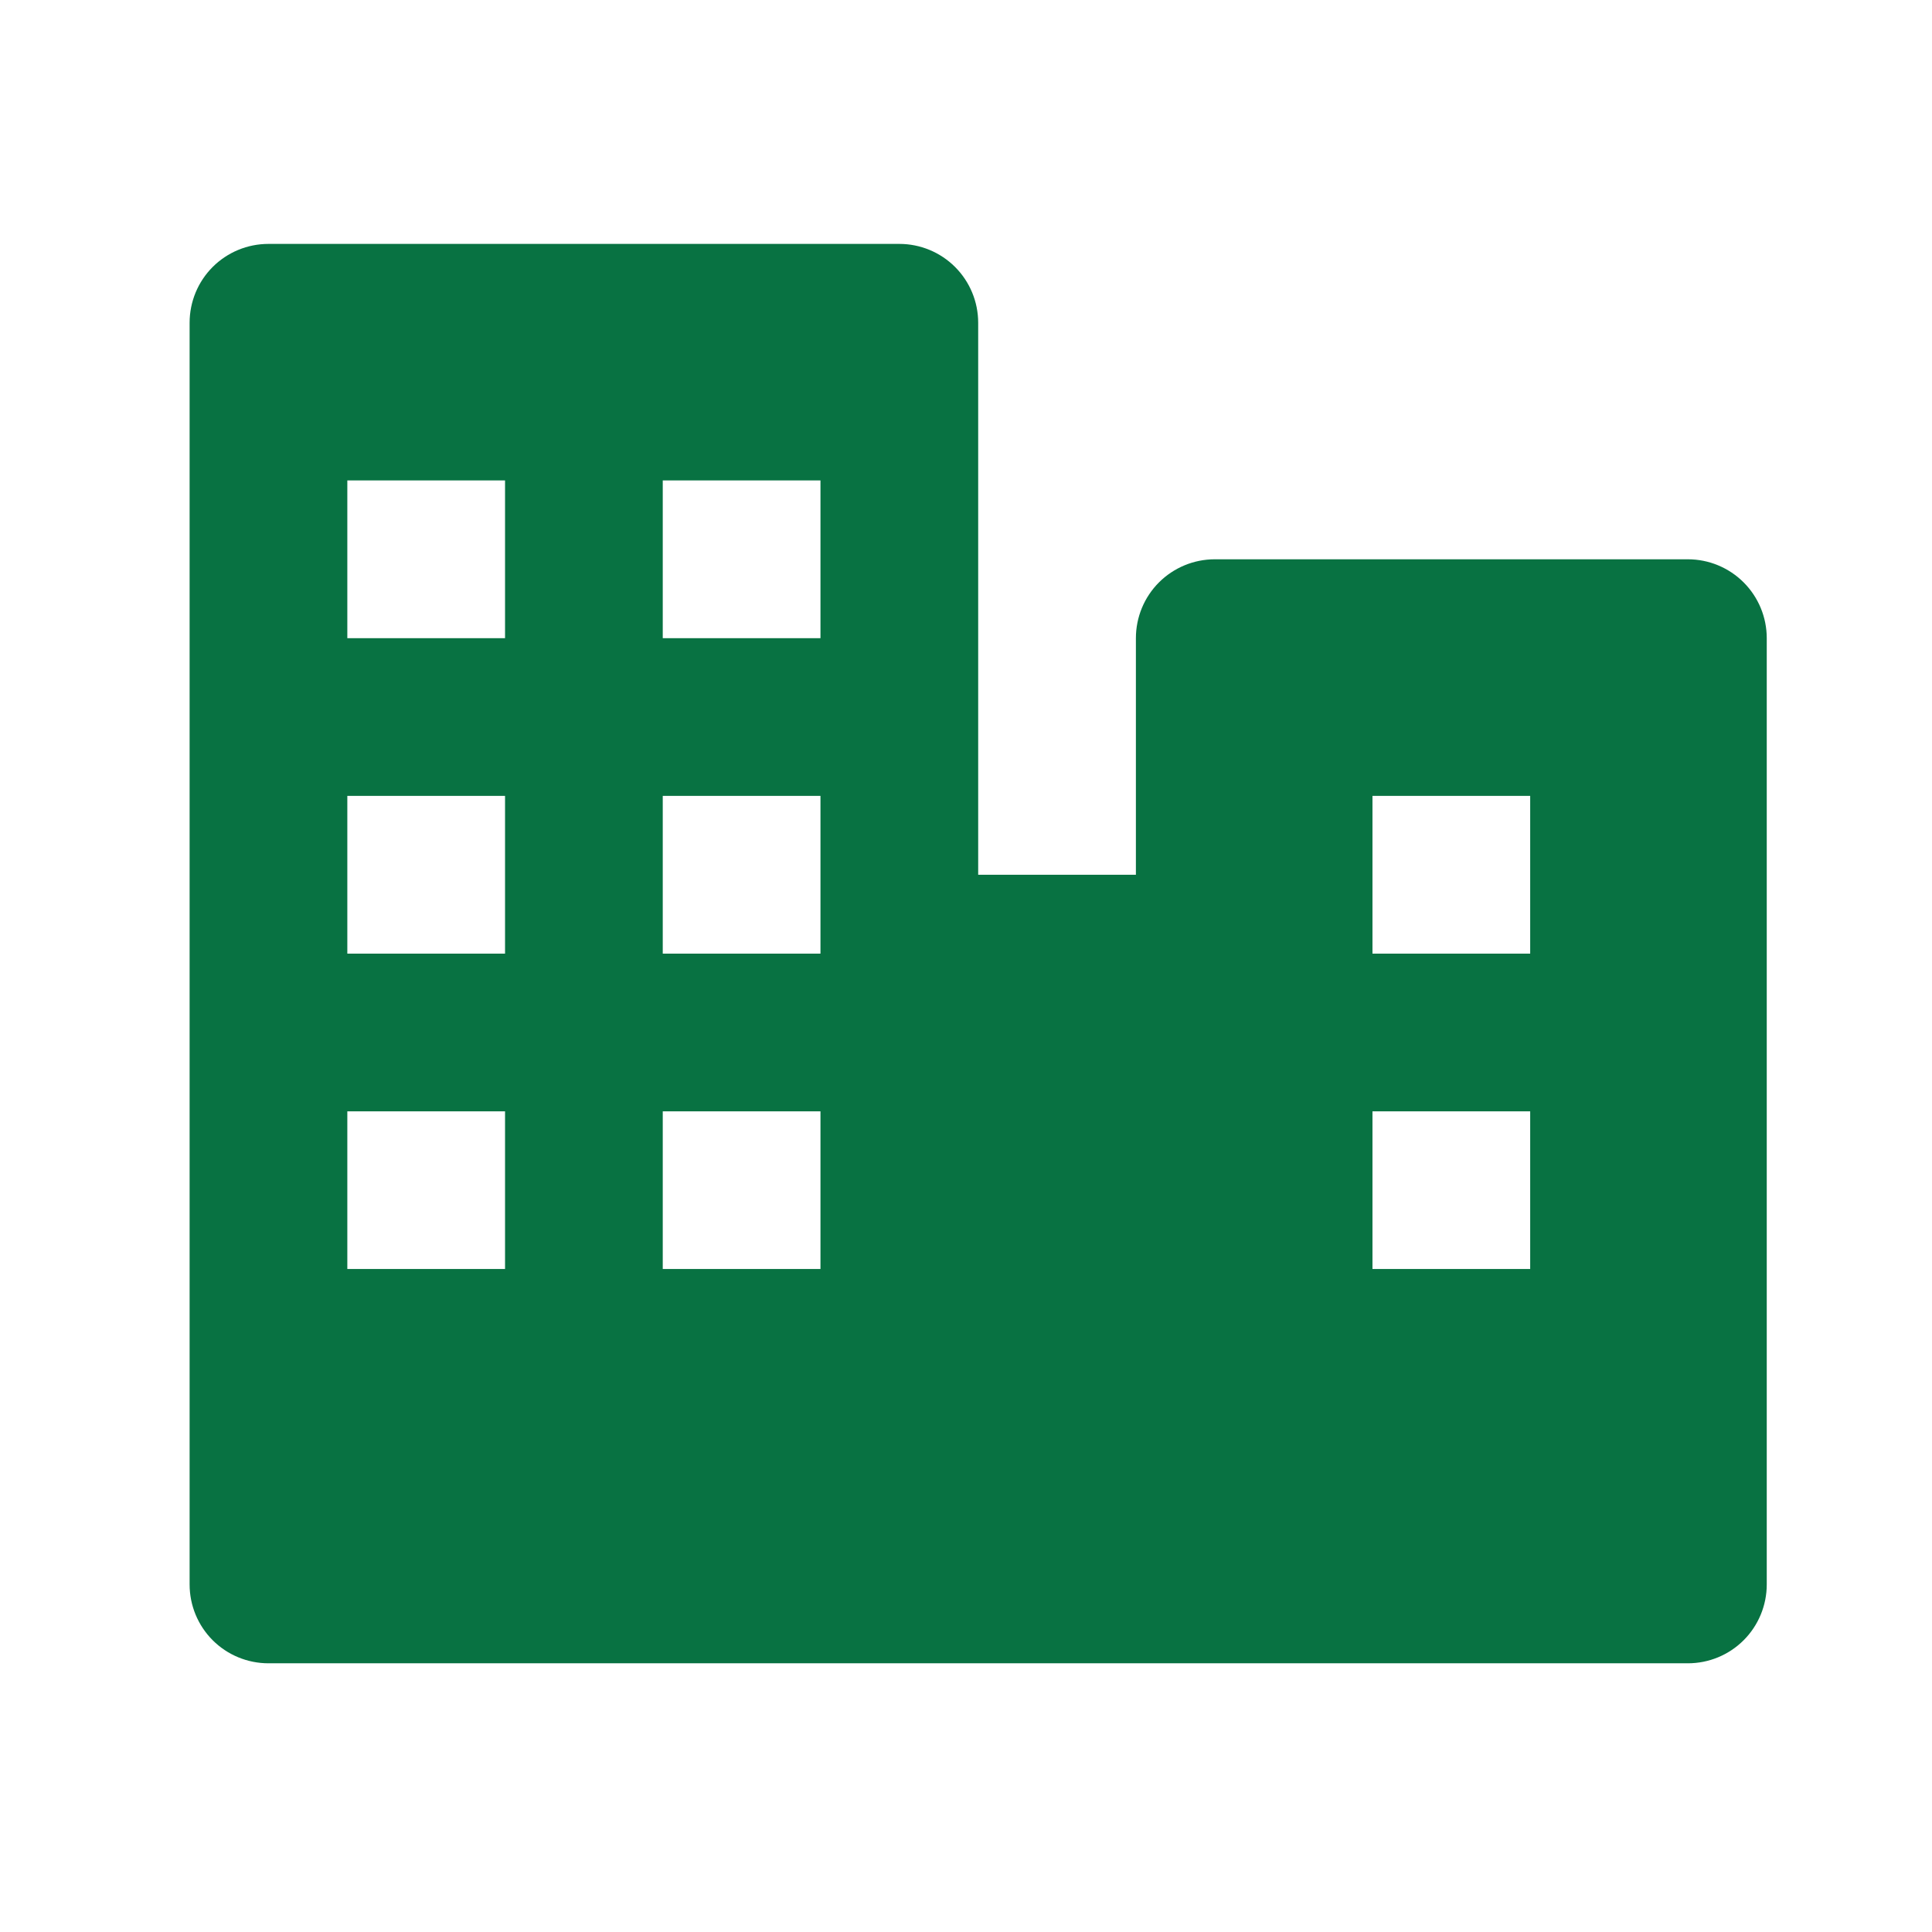 <?xml version="1.0" encoding="UTF-8"?>
<svg xmlns="http://www.w3.org/2000/svg" width="49" height="49" viewBox="0 0 49 49" fill="none">
  <path d="M42.809 14.185H30.809C30.278 14.185 29.77 14.396 29.394 14.771C29.019 15.146 28.809 15.655 28.809 16.186V22.186H24.809V8.186C24.809 7.655 24.598 7.146 24.223 6.771C23.848 6.396 23.339 6.186 22.809 6.186H6.809C6.278 6.186 5.769 6.396 5.394 6.771C5.019 7.146 4.809 7.655 4.809 8.186V40.185C4.809 40.716 5.019 41.225 5.394 41.6C5.769 41.975 6.278 42.185 6.809 42.185H42.809C43.339 42.185 43.848 41.975 44.223 41.6C44.598 41.225 44.809 40.716 44.809 40.185V16.186C44.809 15.655 44.598 15.146 44.223 14.771C43.848 14.396 43.339 14.185 42.809 14.185ZM16.809 12.185H20.809V16.186H16.809V12.185ZM12.809 32.185H8.809V28.186H12.809V32.185ZM12.809 24.186H8.809V20.186H12.809V24.186ZM12.809 16.186H8.809V12.185H12.809V16.186ZM20.809 32.185H16.809V28.186H20.809V32.185ZM20.809 24.186H16.809V20.186H20.809V24.186ZM38.809 32.185H34.809V28.186H38.809V32.185ZM38.809 24.186H34.809V20.186H38.809V24.186Z" fill="#087242"></path>
</svg>

